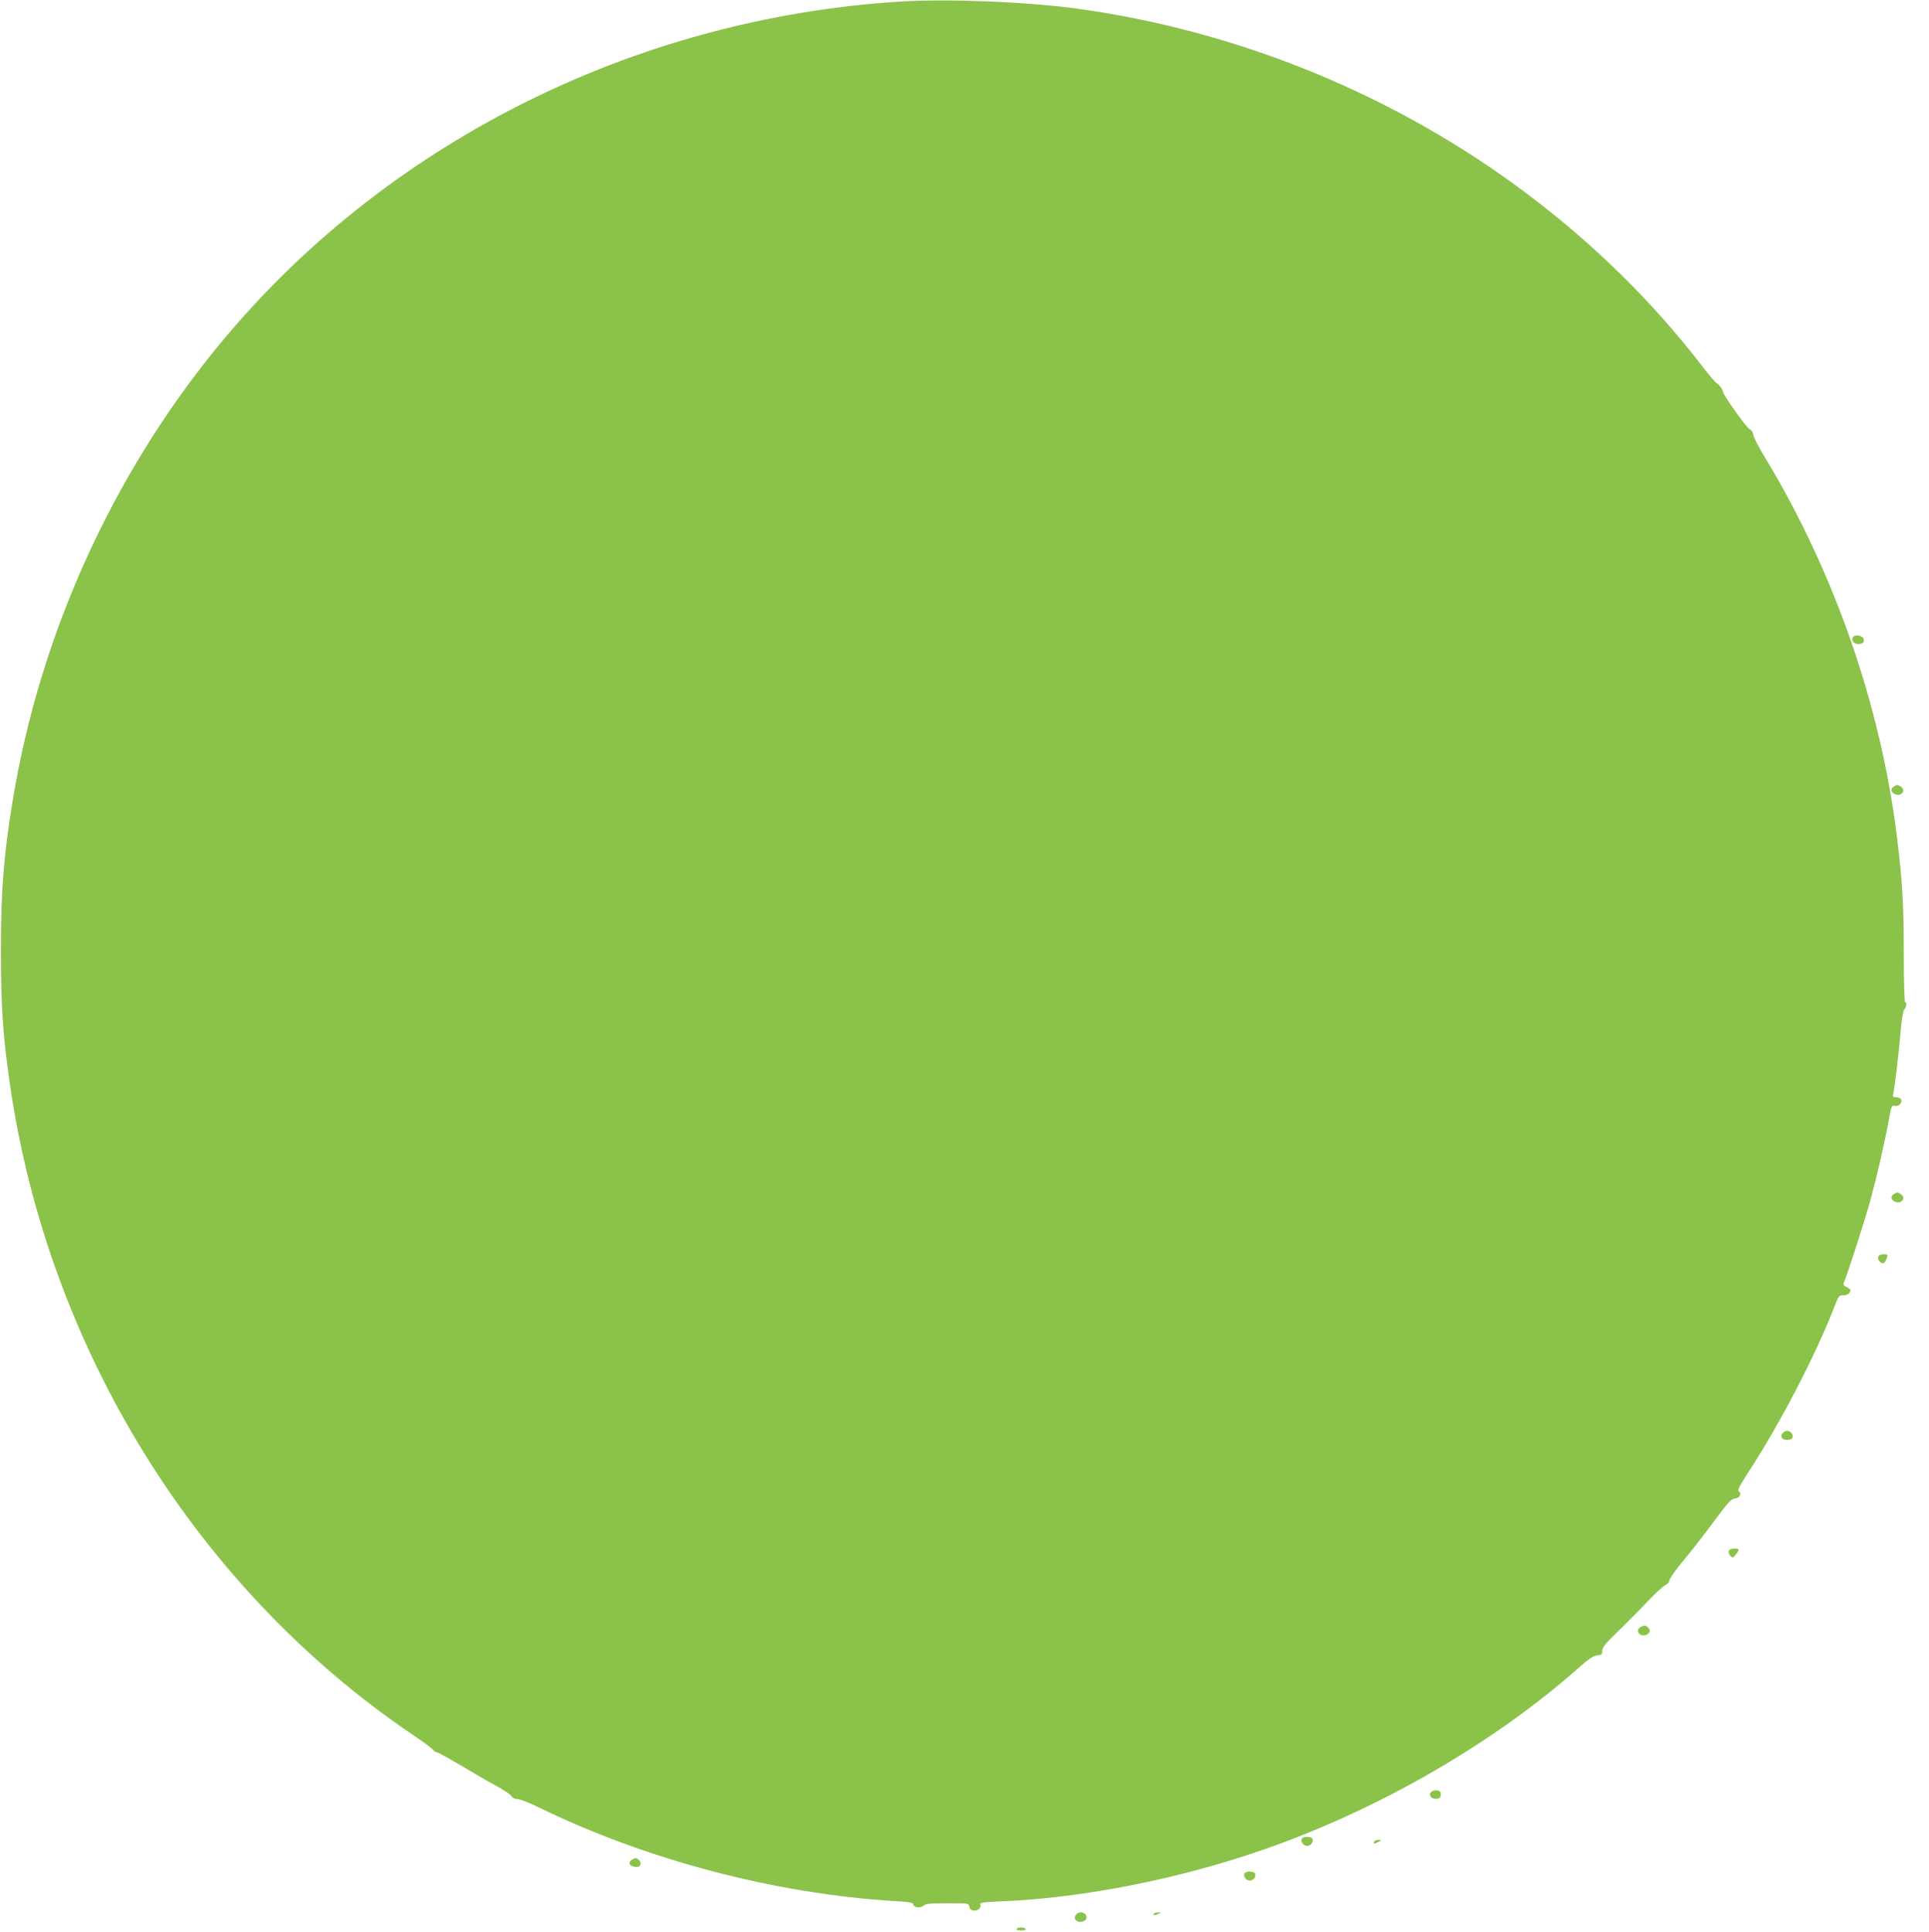 <?xml version="1.0" standalone="no"?>
<!DOCTYPE svg PUBLIC "-//W3C//DTD SVG 20010904//EN"
 "http://www.w3.org/TR/2001/REC-SVG-20010904/DTD/svg10.dtd">
<svg version="1.0" xmlns="http://www.w3.org/2000/svg"
 width="1278pt" height="1280pt" viewBox="0 0 1278 1280"
 preserveAspectRatio="xMidYMid meet">
<g transform="translate(0,1280) scale(0.1,-0.1)"
fill="#8bc34a" stroke="none">
<path d="M5970 12790 c-1777 -110 -3434 -948 -4531 -2290 -698 -854 -1175
-1909 -1354 -2999 -62 -378 -79 -602 -79 -1011 1 -370 13 -547 59 -869 253
-1760 1241 -3352 2680 -4322 61 -41 116 -82 123 -92 7 -9 19 -17 26 -17 8 0
76 -38 152 -83 77 -46 182 -107 234 -135 52 -28 101 -60 108 -72 7 -12 23 -20
40 -20 16 0 76 -23 133 -51 717 -351 1574 -577 2372 -625 88 -5 117 -10 117
-20 0 -22 48 -29 69 -10 14 13 43 16 159 16 138 0 141 0 144 -22 2 -15 11 -24
26 -26 29 -4 54 16 47 38 -5 15 10 17 148 23 542 23 1184 151 1747 349 762
268 1514 705 2076 1204 61 55 90 73 115 76 30 3 34 7 34 31 1 23 22 49 106
130 58 56 147 146 198 200 51 54 104 102 117 107 14 6 24 18 24 29 0 11 41 69
90 128 50 59 141 176 203 260 96 130 116 152 142 155 32 3 47 34 24 48 -9 6 8
39 62 122 214 329 445 772 574 1105 26 67 30 72 57 71 27 -1 47 14 48 35 0 4
-11 13 -25 19 -18 8 -24 17 -20 27 31 77 134 397 170 525 47 168 102 407 130
562 15 85 18 91 39 87 26 -5 51 20 42 42 -3 8 -17 15 -31 15 -24 0 -26 3 -21
28 11 52 35 257 47 397 7 87 17 146 25 156 15 17 19 49 6 49 -5 0 -9 141 -9
313 0 320 -9 491 -44 772 -107 879 -418 1772 -882 2535 -38 63 -70 126 -71
140 -1 15 -10 29 -24 36 -22 11 -177 229 -177 249 0 14 -28 51 -41 56 -7 2
-52 55 -100 118 -331 427 -707 797 -1146 1129 -871 659 -1926 1092 -3008 1237
-330 44 -846 64 -1150 45z"/>
<path d="M12274 8575 c-10 -25 19 -49 51 -41 20 5 26 12 23 29 -4 28 -64 38
-74 12z"/>
<path d="M12548 7589 c-25 -14 -22 -38 7 -51 43 -20 77 29 36 52 -23 12 -22
12 -43 -1z"/>
<path d="M12548 4889 c-25 -14 -22 -38 7 -51 43 -20 77 29 36 52 -23 12 -22
12 -43 -1z"/>
<path d="M12444 4475 c-7 -18 12 -45 31 -45 7 0 18 14 24 30 10 29 9 30 -20
30 -17 0 -32 -6 -35 -15z"/>
<path d="M11810 3305 c-19 -23 -4 -45 30 -45 18 0 33 6 36 15 8 19 -13 45 -36
45 -10 0 -23 -7 -30 -15z"/>
<path d="M11453 2524 c-3 -8 2 -23 11 -32 16 -16 18 -15 36 8 27 34 25 40 -10
40 -19 0 -33 -6 -37 -16z"/>
<path d="M10868 2019 c-40 -23 1 -71 42 -49 23 12 26 30 8 48 -14 14 -27 15
-50 1z"/>
<path d="M9480 926 c-18 -22 5 -48 39 -44 20 2 26 9 26 28 0 19 -6 26 -26 28
-14 2 -31 -4 -39 -12z"/>
<path d="M8624 615 c-8 -19 13 -45 36 -45 23 0 44 26 36 45 -3 9 -18 15 -36
15 -18 0 -33 -6 -36 -15z"/>
<path d="M9105 599 c-11 -17 -2 -18 25 -4 24 14 24 14 3 15 -12 0 -25 -5 -28
-11z"/>
<path d="M4188 479 c-35 -20 -15 -49 32 -49 24 0 33 26 14 45 -18 17 -23 18
-46 4z"/>
<path d="M8244 385 c-8 -19 13 -45 36 -45 23 0 44 26 36 45 -3 9 -18 15 -36
15 -18 0 -33 -6 -36 -15z"/>
<path d="M7132 118 c-29 -29 4 -63 46 -47 35 13 22 59 -18 59 -9 0 -21 -5 -28
-12z"/>
<path d="M7645 120 c-7 -12 2 -12 30 0 19 8 19 9 -2 9 -12 1 -25 -3 -28 -9z"/>
<path d="M6735 20 c-4 -6 8 -10 30 -10 22 0 34 4 30 10 -8 13 -52 13 -60 0z"/>
</g>
</svg>
